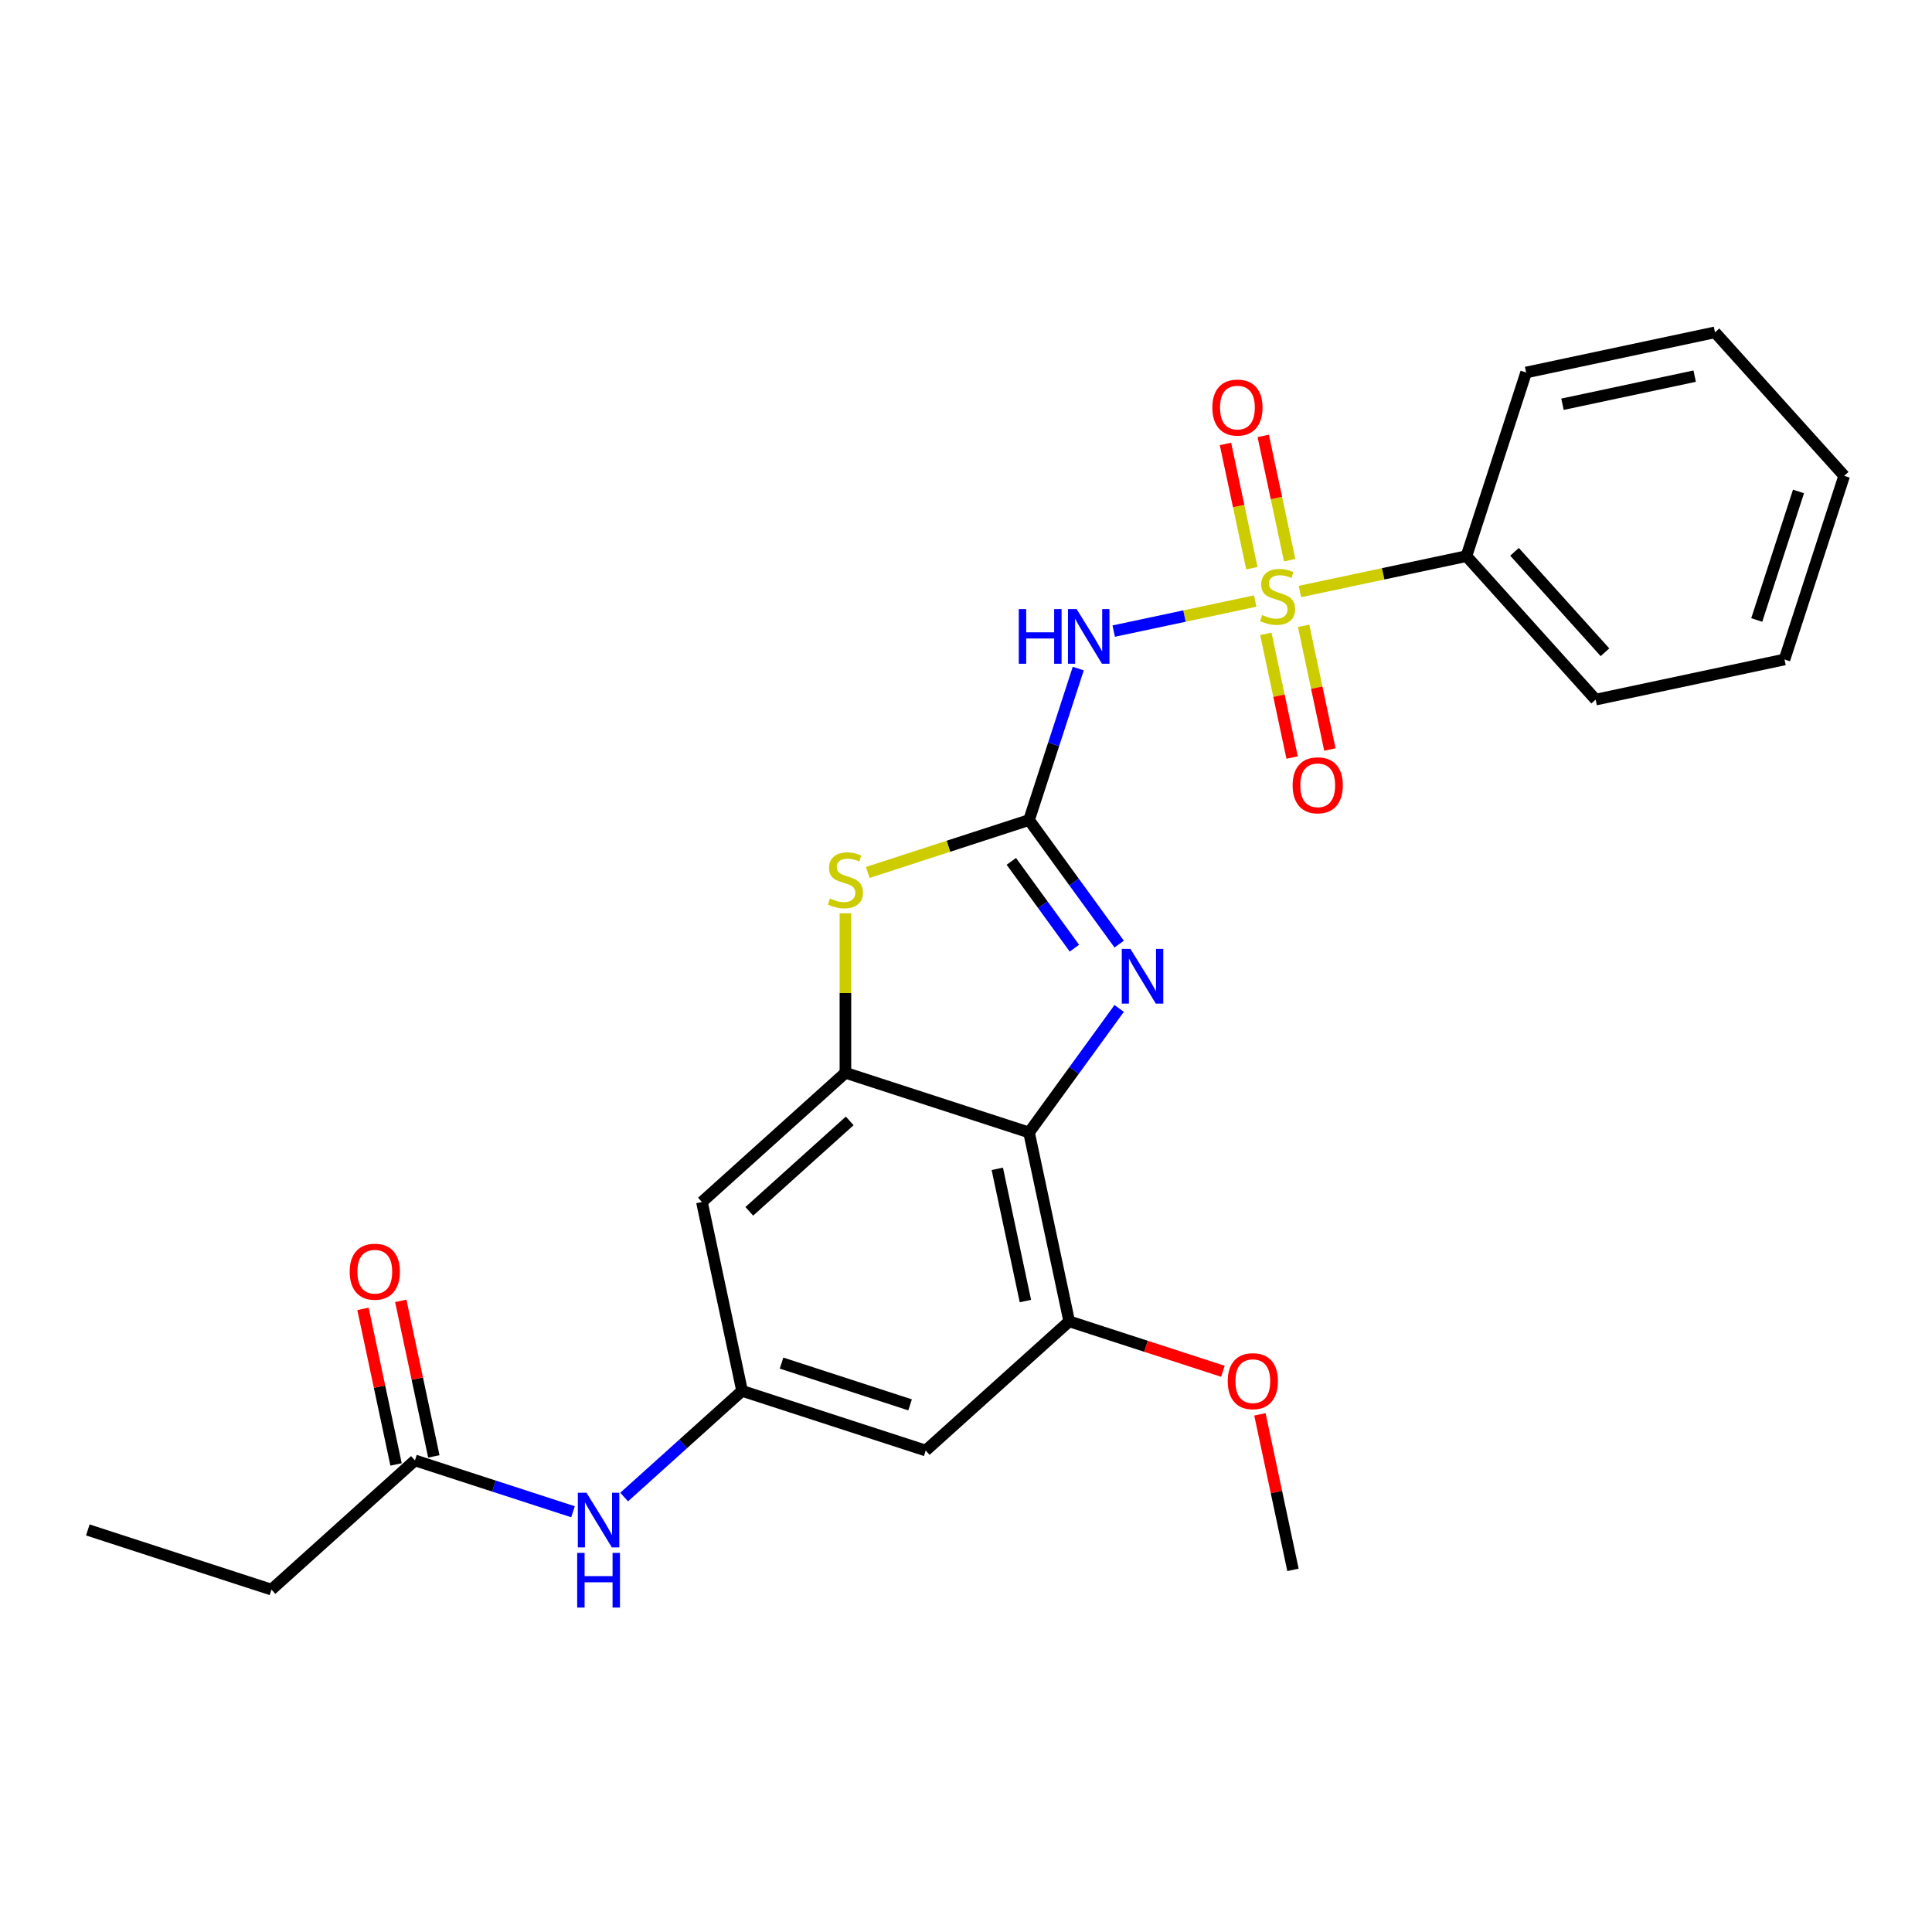 <?xml version='1.0' encoding='iso-8859-1'?>
<svg version='1.1' baseProfile='full'
              xmlns='http://www.w3.org/2000/svg'
                      xmlns:rdkit='http://www.rdkit.org/xml'
                      xmlns:xlink='http://www.w3.org/1999/xlink'
                  xml:space='preserve'
width='1000px' height='1000px' viewBox='0 0 1000 1000'>
<!-- END OF HEADER -->
<rect style='opacity:1.0;fill:#FFFFFF;stroke:none' width='1000' height='1000' x='0' y='0'> </rect>
<path class='bond-1' d='M 649.702,311.089 L 613.078,318.874' style='fill:none;fill-rule:evenodd;stroke:#CCCC00;stroke-width:6px;stroke-linecap:butt;stroke-linejoin:miter;stroke-opacity:1' />
<path class='bond-1' d='M 613.078,318.874 L 576.455,326.658' style='fill:none;fill-rule:evenodd;stroke:#0000FF;stroke-width:6px;stroke-linecap:butt;stroke-linejoin:miter;stroke-opacity:1' />
<path class='bond-10' d='M 655.191,328.077 L 661.995,360.087' style='fill:none;fill-rule:evenodd;stroke:#CCCC00;stroke-width:6px;stroke-linecap:butt;stroke-linejoin:miter;stroke-opacity:1' />
<path class='bond-10' d='M 661.995,360.087 L 668.8,392.098' style='fill:none;fill-rule:evenodd;stroke:#FF0000;stroke-width:6px;stroke-linecap:butt;stroke-linejoin:miter;stroke-opacity:1' />
<path class='bond-10' d='M 674.743,323.921 L 681.547,355.932' style='fill:none;fill-rule:evenodd;stroke:#CCCC00;stroke-width:6px;stroke-linecap:butt;stroke-linejoin:miter;stroke-opacity:1' />
<path class='bond-10' d='M 681.547,355.932 L 688.351,387.942' style='fill:none;fill-rule:evenodd;stroke:#FF0000;stroke-width:6px;stroke-linecap:butt;stroke-linejoin:miter;stroke-opacity:1' />
<path class='bond-11' d='M 667.52,289.941 L 660.684,257.78' style='fill:none;fill-rule:evenodd;stroke:#CCCC00;stroke-width:6px;stroke-linecap:butt;stroke-linejoin:miter;stroke-opacity:1' />
<path class='bond-11' d='M 660.684,257.78 L 653.848,225.62' style='fill:none;fill-rule:evenodd;stroke:#FF0000;stroke-width:6px;stroke-linecap:butt;stroke-linejoin:miter;stroke-opacity:1' />
<path class='bond-11' d='M 647.969,294.097 L 641.133,261.936' style='fill:none;fill-rule:evenodd;stroke:#CCCC00;stroke-width:6px;stroke-linecap:butt;stroke-linejoin:miter;stroke-opacity:1' />
<path class='bond-11' d='M 641.133,261.936 L 634.297,229.776' style='fill:none;fill-rule:evenodd;stroke:#FF0000;stroke-width:6px;stroke-linecap:butt;stroke-linejoin:miter;stroke-opacity:1' />
<path class='bond-12' d='M 672.848,306.169 L 715.94,297.01' style='fill:none;fill-rule:evenodd;stroke:#CCCC00;stroke-width:6px;stroke-linecap:butt;stroke-linejoin:miter;stroke-opacity:1' />
<path class='bond-12' d='M 715.94,297.01 L 759.032,287.85' style='fill:none;fill-rule:evenodd;stroke:#000000;stroke-width:6px;stroke-linecap:butt;stroke-linejoin:miter;stroke-opacity:1' />
<path class='bond-0' d='M 532.635,424.457 L 545.372,385.258' style='fill:none;fill-rule:evenodd;stroke:#000000;stroke-width:6px;stroke-linecap:butt;stroke-linejoin:miter;stroke-opacity:1' />
<path class='bond-0' d='M 545.372,385.258 L 558.108,346.058' style='fill:none;fill-rule:evenodd;stroke:#0000FF;stroke-width:6px;stroke-linecap:butt;stroke-linejoin:miter;stroke-opacity:1' />
<path class='bond-2' d='M 532.635,424.457 L 555.958,456.559' style='fill:none;fill-rule:evenodd;stroke:#000000;stroke-width:6px;stroke-linecap:butt;stroke-linejoin:miter;stroke-opacity:1' />
<path class='bond-2' d='M 555.958,456.559 L 579.282,488.661' style='fill:none;fill-rule:evenodd;stroke:#0000FF;stroke-width:6px;stroke-linecap:butt;stroke-linejoin:miter;stroke-opacity:1' />
<path class='bond-2' d='M 523.461,445.837 L 539.787,468.308' style='fill:none;fill-rule:evenodd;stroke:#000000;stroke-width:6px;stroke-linecap:butt;stroke-linejoin:miter;stroke-opacity:1' />
<path class='bond-2' d='M 539.787,468.308 L 556.114,490.779' style='fill:none;fill-rule:evenodd;stroke:#0000FF;stroke-width:6px;stroke-linecap:butt;stroke-linejoin:miter;stroke-opacity:1' />
<path class='bond-5' d='M 532.635,424.457 L 490.897,438.019' style='fill:none;fill-rule:evenodd;stroke:#000000;stroke-width:6px;stroke-linecap:butt;stroke-linejoin:miter;stroke-opacity:1' />
<path class='bond-5' d='M 490.897,438.019 L 449.159,451.58' style='fill:none;fill-rule:evenodd;stroke:#CCCC00;stroke-width:6px;stroke-linecap:butt;stroke-linejoin:miter;stroke-opacity:1' />
<path class='bond-3' d='M 579.282,521.961 L 555.958,554.063' style='fill:none;fill-rule:evenodd;stroke:#0000FF;stroke-width:6px;stroke-linecap:butt;stroke-linejoin:miter;stroke-opacity:1' />
<path class='bond-3' d='M 555.958,554.063 L 532.635,586.165' style='fill:none;fill-rule:evenodd;stroke:#000000;stroke-width:6px;stroke-linecap:butt;stroke-linejoin:miter;stroke-opacity:1' />
<path class='bond-6' d='M 532.635,586.165 L 553.414,683.922' style='fill:none;fill-rule:evenodd;stroke:#000000;stroke-width:6px;stroke-linecap:butt;stroke-linejoin:miter;stroke-opacity:1' />
<path class='bond-6' d='M 516.2,604.984 L 530.746,673.414' style='fill:none;fill-rule:evenodd;stroke:#000000;stroke-width:6px;stroke-linecap:butt;stroke-linejoin:miter;stroke-opacity:1' />
<path class='bond-26' d='M 532.635,586.165 L 437.586,555.281' style='fill:none;fill-rule:evenodd;stroke:#000000;stroke-width:6px;stroke-linecap:butt;stroke-linejoin:miter;stroke-opacity:1' />
<path class='bond-4' d='M 437.586,555.281 L 437.586,513.996' style='fill:none;fill-rule:evenodd;stroke:#000000;stroke-width:6px;stroke-linecap:butt;stroke-linejoin:miter;stroke-opacity:1' />
<path class='bond-4' d='M 437.586,513.996 L 437.586,472.71' style='fill:none;fill-rule:evenodd;stroke:#CCCC00;stroke-width:6px;stroke-linecap:butt;stroke-linejoin:miter;stroke-opacity:1' />
<path class='bond-8' d='M 437.586,555.281 L 363.315,622.155' style='fill:none;fill-rule:evenodd;stroke:#000000;stroke-width:6px;stroke-linecap:butt;stroke-linejoin:miter;stroke-opacity:1' />
<path class='bond-8' d='M 439.82,580.167 L 387.83,626.978' style='fill:none;fill-rule:evenodd;stroke:#000000;stroke-width:6px;stroke-linecap:butt;stroke-linejoin:miter;stroke-opacity:1' />
<path class='bond-9' d='M 553.414,683.922 L 479.143,750.795' style='fill:none;fill-rule:evenodd;stroke:#000000;stroke-width:6px;stroke-linecap:butt;stroke-linejoin:miter;stroke-opacity:1' />
<path class='bond-16' d='M 553.414,683.922 L 593.193,696.847' style='fill:none;fill-rule:evenodd;stroke:#000000;stroke-width:6px;stroke-linecap:butt;stroke-linejoin:miter;stroke-opacity:1' />
<path class='bond-16' d='M 593.193,696.847 L 632.972,709.772' style='fill:none;fill-rule:evenodd;stroke:#FF0000;stroke-width:6px;stroke-linecap:butt;stroke-linejoin:miter;stroke-opacity:1' />
<path class='bond-7' d='M 384.094,719.912 L 363.315,622.155' style='fill:none;fill-rule:evenodd;stroke:#000000;stroke-width:6px;stroke-linecap:butt;stroke-linejoin:miter;stroke-opacity:1' />
<path class='bond-13' d='M 384.094,719.912 L 353.575,747.391' style='fill:none;fill-rule:evenodd;stroke:#000000;stroke-width:6px;stroke-linecap:butt;stroke-linejoin:miter;stroke-opacity:1' />
<path class='bond-13' d='M 353.575,747.391 L 323.056,774.871' style='fill:none;fill-rule:evenodd;stroke:#0000FF;stroke-width:6px;stroke-linecap:butt;stroke-linejoin:miter;stroke-opacity:1' />
<path class='bond-27' d='M 384.094,719.912 L 479.143,750.795' style='fill:none;fill-rule:evenodd;stroke:#000000;stroke-width:6px;stroke-linecap:butt;stroke-linejoin:miter;stroke-opacity:1' />
<path class='bond-27' d='M 404.528,705.534 L 471.063,727.153' style='fill:none;fill-rule:evenodd;stroke:#000000;stroke-width:6px;stroke-linecap:butt;stroke-linejoin:miter;stroke-opacity:1' />
<path class='bond-18' d='M 759.032,287.85 L 825.905,362.121' style='fill:none;fill-rule:evenodd;stroke:#000000;stroke-width:6px;stroke-linecap:butt;stroke-linejoin:miter;stroke-opacity:1' />
<path class='bond-18' d='M 783.917,285.616 L 830.728,337.606' style='fill:none;fill-rule:evenodd;stroke:#000000;stroke-width:6px;stroke-linecap:butt;stroke-linejoin:miter;stroke-opacity:1' />
<path class='bond-19' d='M 759.032,287.85 L 789.915,192.801' style='fill:none;fill-rule:evenodd;stroke:#000000;stroke-width:6px;stroke-linecap:butt;stroke-linejoin:miter;stroke-opacity:1' />
<path class='bond-14' d='M 296.591,782.486 L 255.683,769.194' style='fill:none;fill-rule:evenodd;stroke:#0000FF;stroke-width:6px;stroke-linecap:butt;stroke-linejoin:miter;stroke-opacity:1' />
<path class='bond-14' d='M 255.683,769.194 L 214.774,755.902' style='fill:none;fill-rule:evenodd;stroke:#000000;stroke-width:6px;stroke-linecap:butt;stroke-linejoin:miter;stroke-opacity:1' />
<path class='bond-15' d='M 224.55,753.824 L 215.994,713.57' style='fill:none;fill-rule:evenodd;stroke:#000000;stroke-width:6px;stroke-linecap:butt;stroke-linejoin:miter;stroke-opacity:1' />
<path class='bond-15' d='M 215.994,713.57 L 207.438,673.317' style='fill:none;fill-rule:evenodd;stroke:#FF0000;stroke-width:6px;stroke-linecap:butt;stroke-linejoin:miter;stroke-opacity:1' />
<path class='bond-15' d='M 204.999,757.98 L 196.442,717.726' style='fill:none;fill-rule:evenodd;stroke:#000000;stroke-width:6px;stroke-linecap:butt;stroke-linejoin:miter;stroke-opacity:1' />
<path class='bond-15' d='M 196.442,717.726 L 187.886,677.473' style='fill:none;fill-rule:evenodd;stroke:#FF0000;stroke-width:6px;stroke-linecap:butt;stroke-linejoin:miter;stroke-opacity:1' />
<path class='bond-17' d='M 214.774,755.902 L 140.504,822.775' style='fill:none;fill-rule:evenodd;stroke:#000000;stroke-width:6px;stroke-linecap:butt;stroke-linejoin:miter;stroke-opacity:1' />
<path class='bond-20' d='M 652.13,732.055 L 660.686,772.308' style='fill:none;fill-rule:evenodd;stroke:#FF0000;stroke-width:6px;stroke-linecap:butt;stroke-linejoin:miter;stroke-opacity:1' />
<path class='bond-20' d='M 660.686,772.308 L 669.242,812.562' style='fill:none;fill-rule:evenodd;stroke:#000000;stroke-width:6px;stroke-linecap:butt;stroke-linejoin:miter;stroke-opacity:1' />
<path class='bond-21' d='M 140.504,822.775 L 45.455,791.892' style='fill:none;fill-rule:evenodd;stroke:#000000;stroke-width:6px;stroke-linecap:butt;stroke-linejoin:miter;stroke-opacity:1' />
<path class='bond-22' d='M 825.905,362.121 L 923.662,341.342' style='fill:none;fill-rule:evenodd;stroke:#000000;stroke-width:6px;stroke-linecap:butt;stroke-linejoin:miter;stroke-opacity:1' />
<path class='bond-23' d='M 789.915,192.801 L 887.672,172.022' style='fill:none;fill-rule:evenodd;stroke:#000000;stroke-width:6px;stroke-linecap:butt;stroke-linejoin:miter;stroke-opacity:1' />
<path class='bond-23' d='M 808.735,209.236 L 877.164,194.69' style='fill:none;fill-rule:evenodd;stroke:#000000;stroke-width:6px;stroke-linecap:butt;stroke-linejoin:miter;stroke-opacity:1' />
<path class='bond-25' d='M 923.662,341.342 L 954.545,246.293' style='fill:none;fill-rule:evenodd;stroke:#000000;stroke-width:6px;stroke-linecap:butt;stroke-linejoin:miter;stroke-opacity:1' />
<path class='bond-25' d='M 909.285,320.908 L 930.903,254.373' style='fill:none;fill-rule:evenodd;stroke:#000000;stroke-width:6px;stroke-linecap:butt;stroke-linejoin:miter;stroke-opacity:1' />
<path class='bond-24' d='M 887.672,172.022 L 954.545,246.293' style='fill:none;fill-rule:evenodd;stroke:#000000;stroke-width:6px;stroke-linecap:butt;stroke-linejoin:miter;stroke-opacity:1' />
<path  class='atom-0' d='M 653.28 318.343
Q 653.6 318.463, 654.919 319.023
Q 656.238 319.583, 657.677 319.942
Q 659.156 320.262, 660.595 320.262
Q 663.274 320.262, 664.833 318.983
Q 666.392 317.664, 666.392 315.385
Q 666.392 313.826, 665.593 312.867
Q 664.833 311.907, 663.634 311.388
Q 662.434 310.868, 660.436 310.268
Q 657.917 309.509, 656.398 308.789
Q 654.919 308.07, 653.839 306.55
Q 652.8 305.031, 652.8 302.473
Q 652.8 298.915, 655.199 296.716
Q 657.637 294.518, 662.434 294.518
Q 665.712 294.518, 669.43 296.077
L 668.511 299.155
Q 665.113 297.756, 662.554 297.756
Q 659.796 297.756, 658.277 298.915
Q 656.758 300.034, 656.798 301.993
Q 656.798 303.512, 657.557 304.432
Q 658.357 305.351, 659.476 305.871
Q 660.635 306.391, 662.554 306.99
Q 665.113 307.79, 666.632 308.589
Q 668.151 309.389, 669.23 311.028
Q 670.35 312.627, 670.35 315.385
Q 670.35 319.303, 667.711 321.422
Q 665.113 323.5, 660.755 323.5
Q 658.237 323.5, 656.318 322.941
Q 654.439 322.421, 652.2 321.502
L 653.28 318.343
' fill='#CCCC00'/>
<path  class='atom-2' d='M 527.32 315.256
L 531.157 315.256
L 531.157 327.289
L 545.629 327.289
L 545.629 315.256
L 549.467 315.256
L 549.467 343.56
L 545.629 343.56
L 545.629 330.487
L 531.157 330.487
L 531.157 343.56
L 527.32 343.56
L 527.32 315.256
' fill='#0000FF'/>
<path  class='atom-2' d='M 557.262 315.256
L 566.536 330.248
Q 567.456 331.727, 568.935 334.405
Q 570.414 337.083, 570.494 337.243
L 570.494 315.256
L 574.252 315.256
L 574.252 343.56
L 570.374 343.56
L 560.42 327.169
Q 559.261 325.251, 558.022 323.052
Q 556.822 320.853, 556.462 320.174
L 556.462 343.56
L 552.785 343.56
L 552.785 315.256
L 557.262 315.256
' fill='#0000FF'/>
<path  class='atom-3' d='M 585.122 491.159
L 594.397 506.151
Q 595.316 507.63, 596.795 510.308
Q 598.274 512.987, 598.354 513.146
L 598.354 491.159
L 602.112 491.159
L 602.112 519.463
L 598.235 519.463
L 588.28 503.072
Q 587.121 501.154, 585.882 498.955
Q 584.683 496.756, 584.323 496.077
L 584.323 519.463
L 580.645 519.463
L 580.645 491.159
L 585.122 491.159
' fill='#0000FF'/>
<path  class='atom-6' d='M 429.59 465.055
Q 429.91 465.175, 431.229 465.735
Q 432.549 466.294, 433.988 466.654
Q 435.467 466.974, 436.906 466.974
Q 439.584 466.974, 441.143 465.695
Q 442.703 464.375, 442.703 462.097
Q 442.703 460.538, 441.903 459.578
Q 441.143 458.619, 439.944 458.099
Q 438.745 457.579, 436.746 456.98
Q 434.228 456.22, 432.708 455.501
Q 431.229 454.781, 430.15 453.262
Q 429.111 451.743, 429.111 449.184
Q 429.111 445.626, 431.509 443.428
Q 433.948 441.229, 438.745 441.229
Q 442.023 441.229, 445.741 442.788
L 444.821 445.866
Q 441.423 444.467, 438.865 444.467
Q 436.106 444.467, 434.587 445.626
Q 433.068 446.746, 433.108 448.705
Q 433.108 450.224, 433.868 451.143
Q 434.667 452.063, 435.787 452.582
Q 436.946 453.102, 438.865 453.702
Q 441.423 454.501, 442.942 455.301
Q 444.462 456.1, 445.541 457.739
Q 446.66 459.338, 446.66 462.097
Q 446.66 466.014, 444.022 468.133
Q 441.423 470.212, 437.066 470.212
Q 434.547 470.212, 432.629 469.652
Q 430.75 469.133, 428.511 468.213
L 429.59 465.055
' fill='#CCCC00'/>
<path  class='atom-11' d='M 669.062 406.466
Q 669.062 399.67, 672.42 395.872
Q 675.778 392.074, 682.054 392.074
Q 688.33 392.074, 691.688 395.872
Q 695.046 399.67, 695.046 406.466
Q 695.046 413.342, 691.648 417.26
Q 688.25 421.137, 682.054 421.137
Q 675.818 421.137, 672.42 417.26
Q 669.062 413.382, 669.062 406.466
M 682.054 417.939
Q 686.371 417.939, 688.69 415.061
Q 691.049 412.143, 691.049 406.466
Q 691.049 400.909, 688.69 398.111
Q 686.371 395.273, 682.054 395.273
Q 677.736 395.273, 675.378 398.071
Q 673.059 400.869, 673.059 406.466
Q 673.059 412.183, 675.378 415.061
Q 677.736 417.939, 682.054 417.939
' fill='#FF0000'/>
<path  class='atom-12' d='M 627.504 210.952
Q 627.504 204.156, 630.862 200.359
Q 634.22 196.561, 640.496 196.561
Q 646.773 196.561, 650.131 200.359
Q 653.489 204.156, 653.489 210.952
Q 653.489 217.828, 650.091 221.746
Q 646.693 225.624, 640.496 225.624
Q 634.26 225.624, 630.862 221.746
Q 627.504 217.868, 627.504 210.952
M 640.496 222.426
Q 644.814 222.426, 647.132 219.547
Q 649.491 216.629, 649.491 210.952
Q 649.491 205.396, 647.132 202.597
Q 644.814 199.759, 640.496 199.759
Q 636.179 199.759, 633.82 202.557
Q 631.502 205.356, 631.502 210.952
Q 631.502 216.669, 633.82 219.547
Q 636.179 222.426, 640.496 222.426
' fill='#FF0000'/>
<path  class='atom-14' d='M 303.567 772.633
L 312.842 787.625
Q 313.761 789.104, 315.24 791.782
Q 316.719 794.461, 316.799 794.62
L 316.799 772.633
L 320.557 772.633
L 320.557 800.937
L 316.68 800.937
L 306.725 784.546
Q 305.566 782.628, 304.327 780.429
Q 303.128 778.23, 302.768 777.551
L 302.768 800.937
L 299.09 800.937
L 299.09 772.633
L 303.567 772.633
' fill='#0000FF'/>
<path  class='atom-14' d='M 298.75 803.767
L 302.588 803.767
L 302.588 815.8
L 317.059 815.8
L 317.059 803.767
L 320.897 803.767
L 320.897 832.07
L 317.059 832.07
L 317.059 818.998
L 302.588 818.998
L 302.588 832.07
L 298.75 832.07
L 298.75 803.767
' fill='#0000FF'/>
<path  class='atom-16' d='M 181.003 658.225
Q 181.003 651.429, 184.361 647.631
Q 187.719 643.833, 193.995 643.833
Q 200.272 643.833, 203.63 647.631
Q 206.988 651.429, 206.988 658.225
Q 206.988 665.101, 203.59 669.018
Q 200.192 672.896, 193.995 672.896
Q 187.759 672.896, 184.361 669.018
Q 181.003 665.141, 181.003 658.225
M 193.995 669.698
Q 198.313 669.698, 200.631 666.82
Q 202.99 663.901, 202.99 658.225
Q 202.99 652.668, 200.631 649.87
Q 198.313 647.031, 193.995 647.031
Q 189.678 647.031, 187.319 649.83
Q 185.001 652.628, 185.001 658.225
Q 185.001 663.941, 187.319 666.82
Q 189.678 669.698, 193.995 669.698
' fill='#FF0000'/>
<path  class='atom-17' d='M 635.471 714.885
Q 635.471 708.089, 638.829 704.291
Q 642.187 700.494, 648.463 700.494
Q 654.739 700.494, 658.097 704.291
Q 661.455 708.089, 661.455 714.885
Q 661.455 721.761, 658.057 725.679
Q 654.659 729.556, 648.463 729.556
Q 642.227 729.556, 638.829 725.679
Q 635.471 721.801, 635.471 714.885
M 648.463 726.358
Q 652.78 726.358, 655.099 723.48
Q 657.458 720.562, 657.458 714.885
Q 657.458 709.328, 655.099 706.53
Q 652.78 703.692, 648.463 703.692
Q 644.146 703.692, 641.787 706.49
Q 639.468 709.288, 639.468 714.885
Q 639.468 720.602, 641.787 723.48
Q 644.146 726.358, 648.463 726.358
' fill='#FF0000'/>
</svg>
